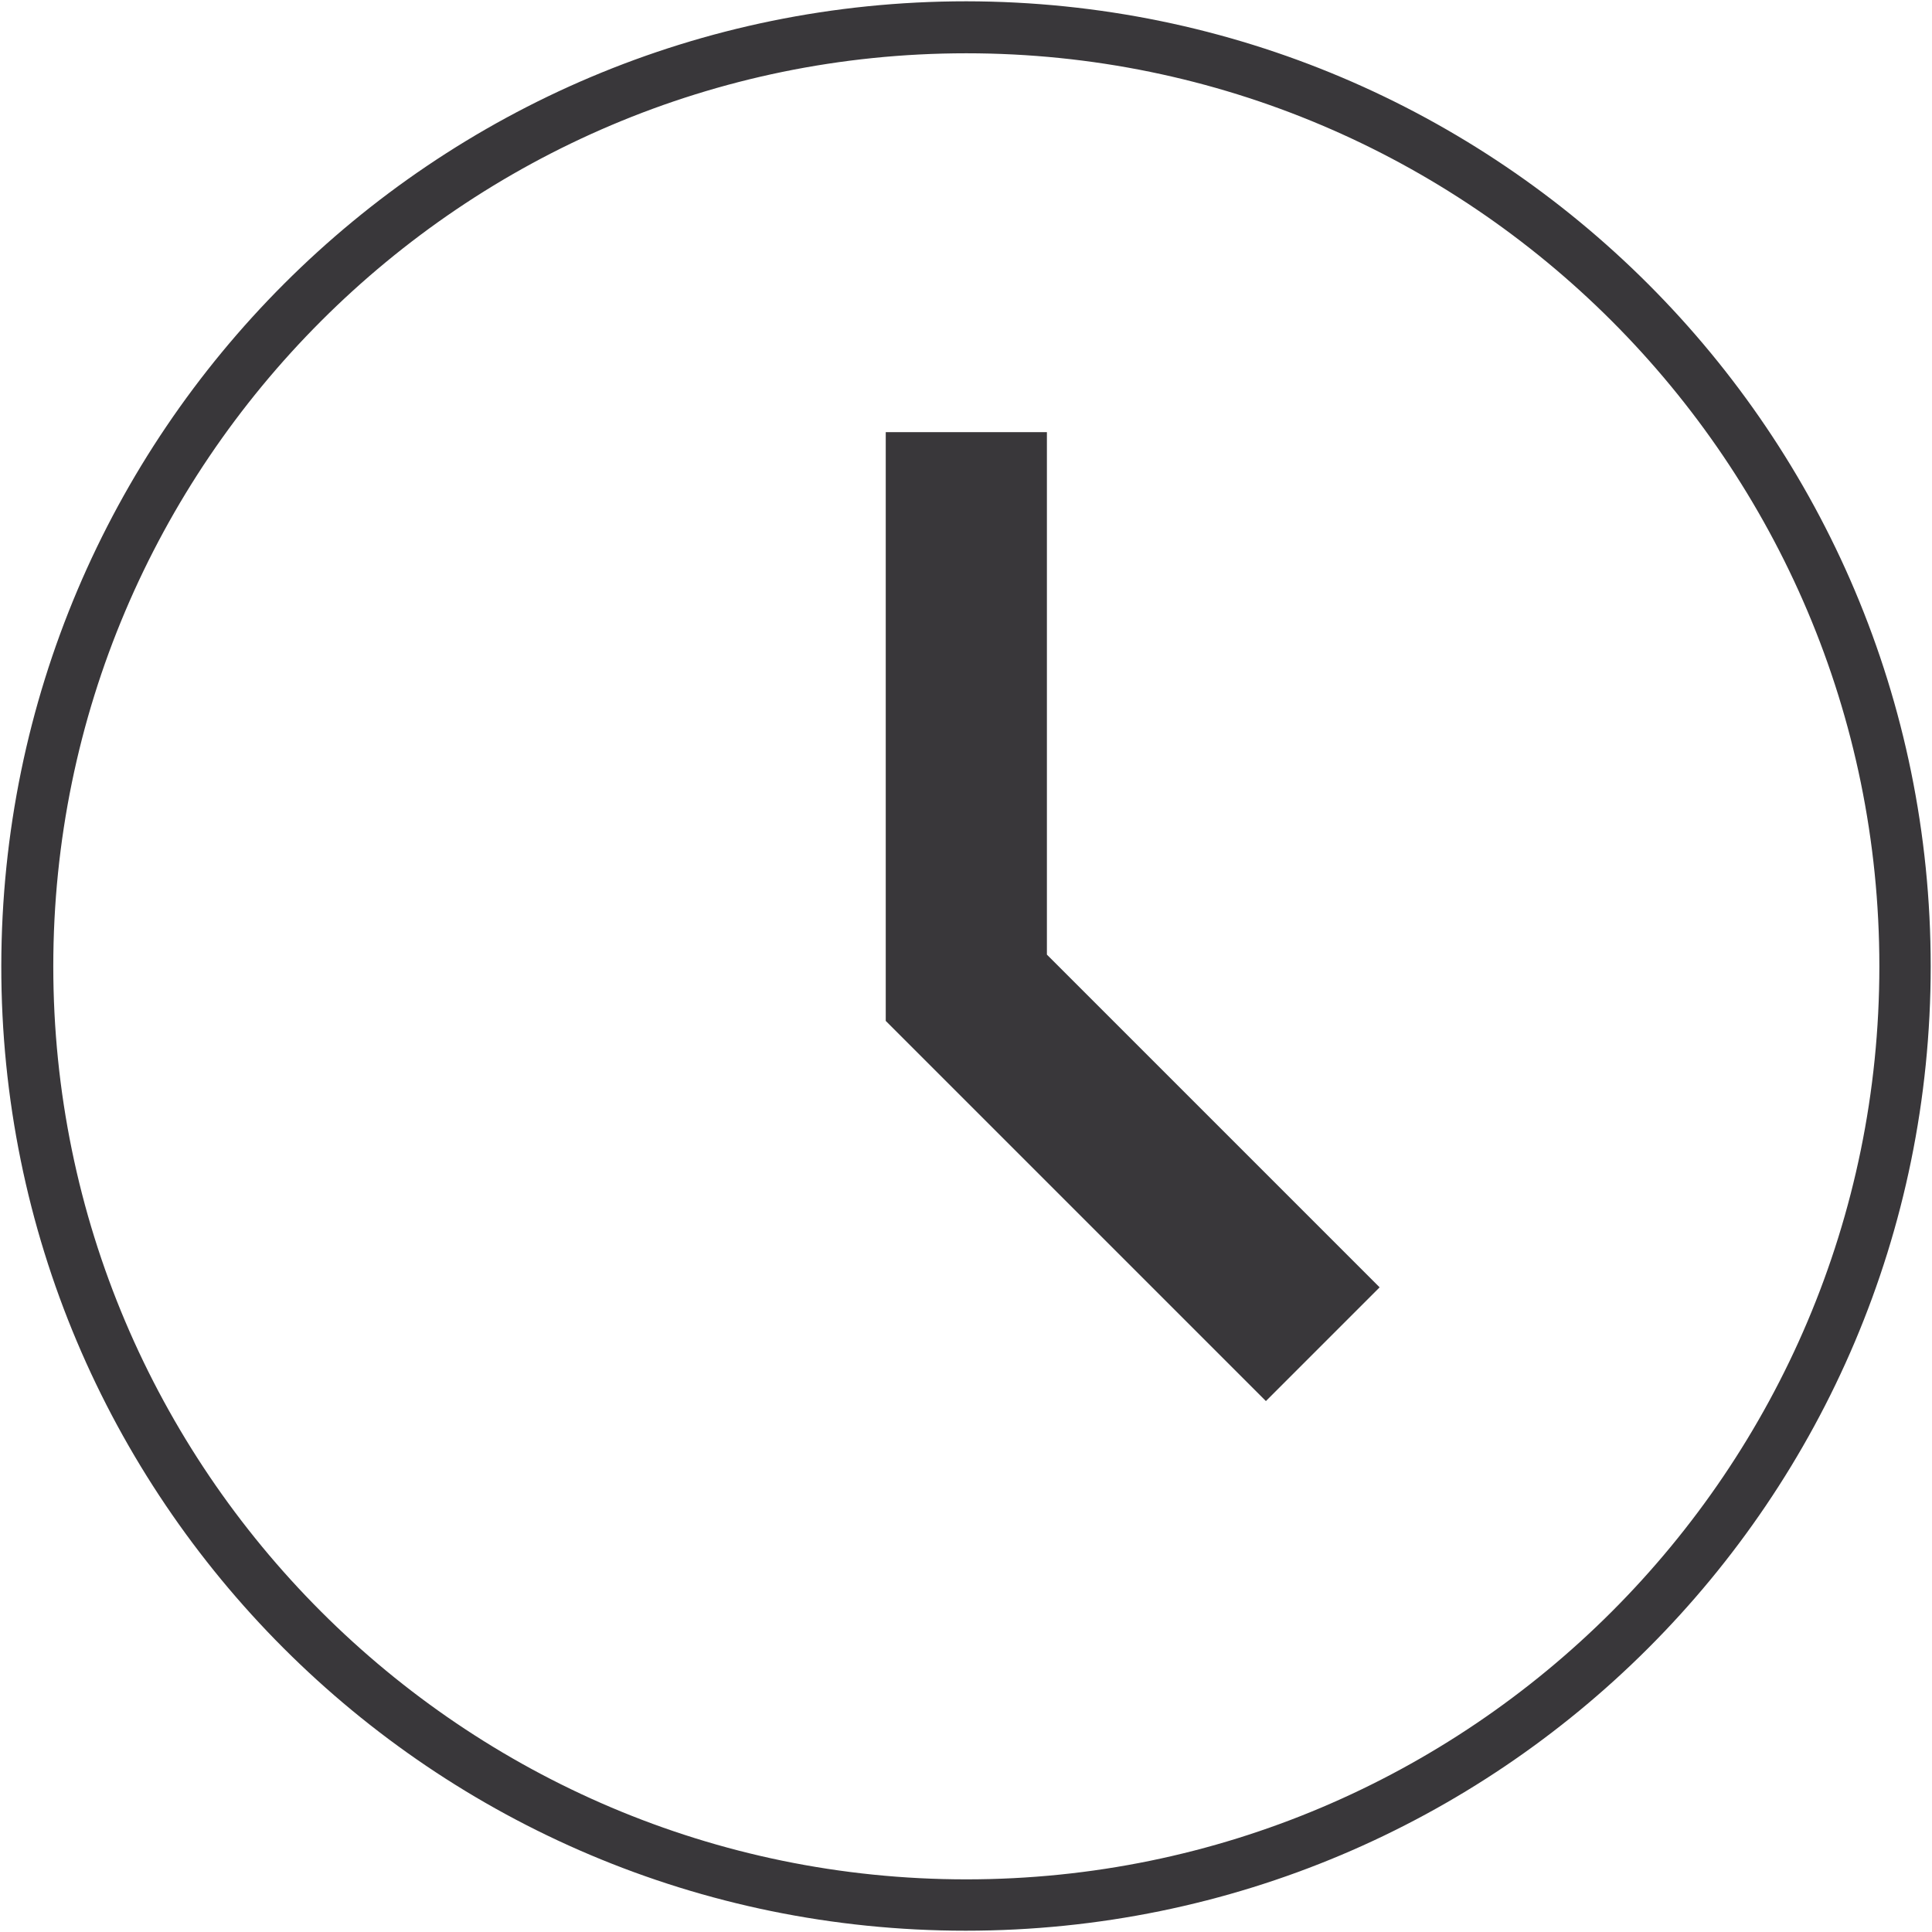 <?xml version="1.0" encoding="utf-8"?>
<!-- Generator: Adobe Illustrator 25.2.1, SVG Export Plug-In . SVG Version: 6.00 Build 0)  -->
<svg version="1.1" id="Layer_1" xmlns="http://www.w3.org/2000/svg" xmlns:xlink="http://www.w3.org/1999/xlink" x="0px" y="0px"
	 viewBox="0 0 297.3 297.3" style="enable-background:new 0 0 297.3 297.3;" xml:space="preserve">
<style type="text/css">
	.st0{fill:#39373A;}
</style>
<g>
	<path class="st0" d="M161.1,66.5h-24.8v90.6l58.5,58.5l17.5-17.5l-51.2-51.2V66.5z"/>
	<path class="st0" d="M148.7,8.2c77.5,0,140.5,63,140.5,140.5s-63,140.5-140.5,140.5S8.2,226.1,8.2,148.7S71.2,8.2,148.7,8.2
		 M148.7,0.2C66.7,0.2,0.3,66.6,0.2,148.6s66.4,148.5,148.4,148.5c82,0,148.5-66.4,148.5-148.4c0,0,0,0,0,0
		C297.1,66.7,230.7,0.3,148.7,0.2z"/>
</g>
</svg>
